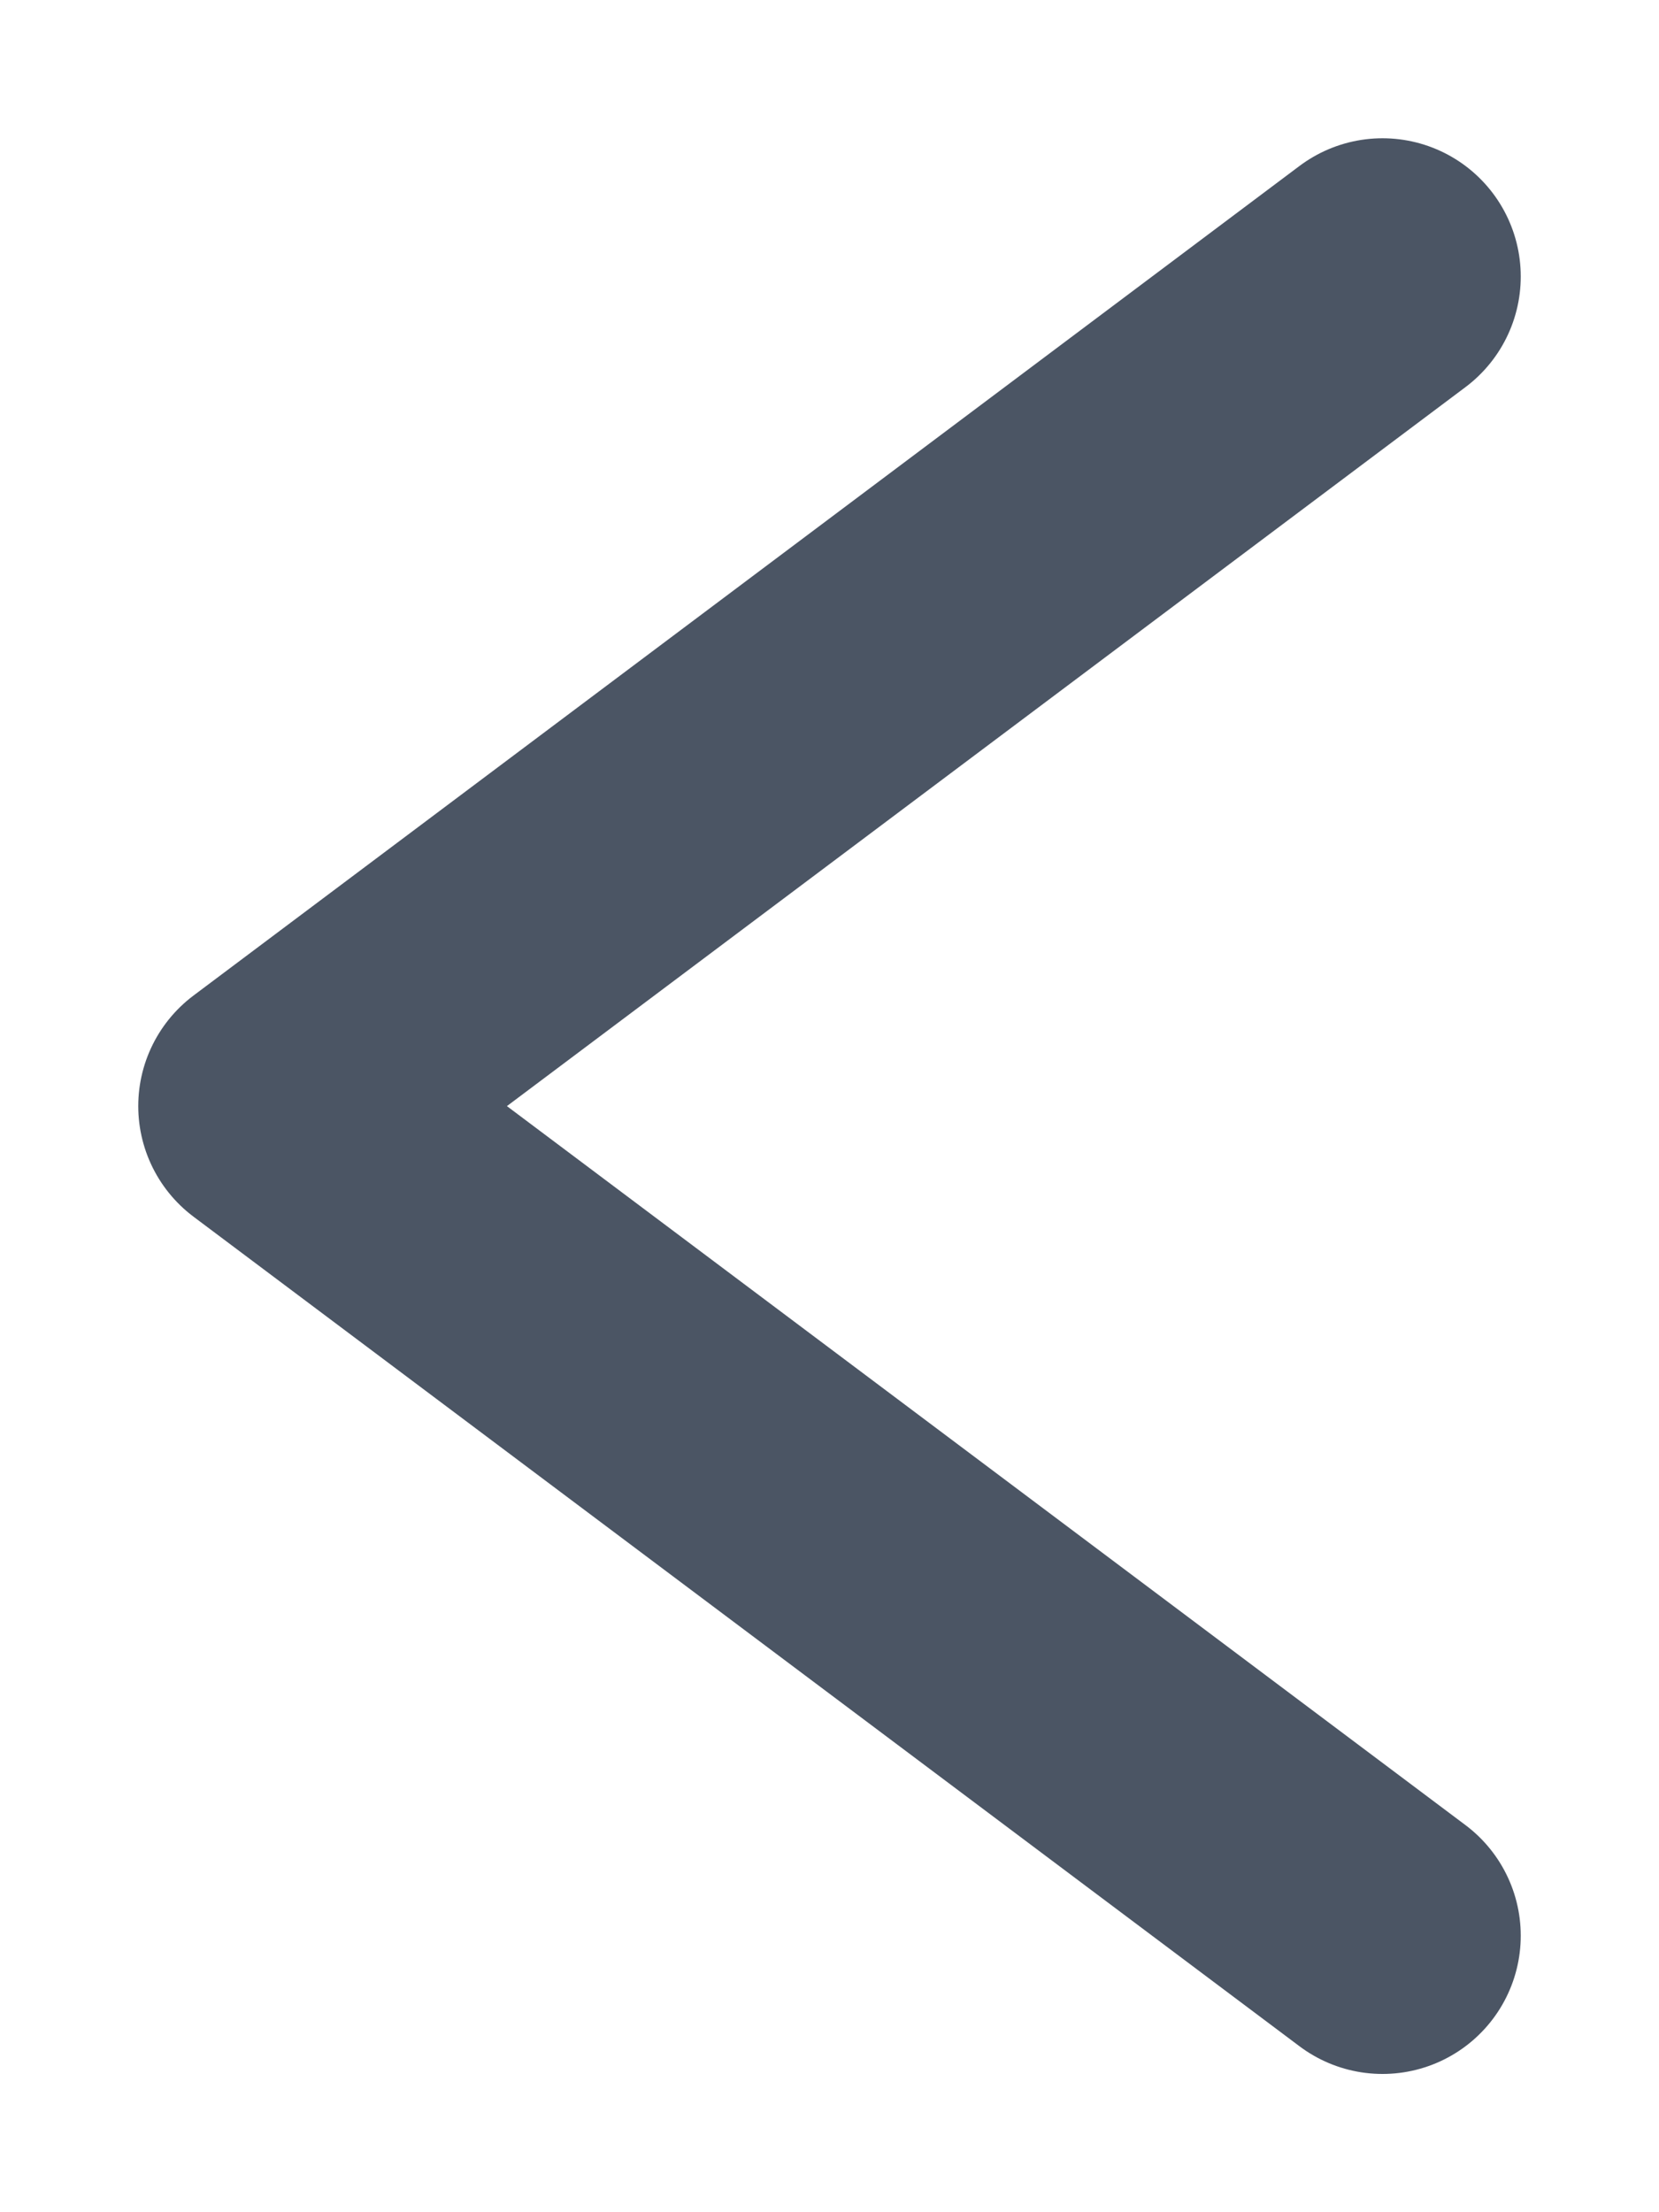 <svg width="24" height="32" viewBox="0 0 24 32" fill="none" xmlns="http://www.w3.org/2000/svg">
<path d="M20 28L4 16L20 4" stroke="#4B5564" stroke-width="4" stroke-linecap="round" stroke-linejoin="round"/>
</svg>
